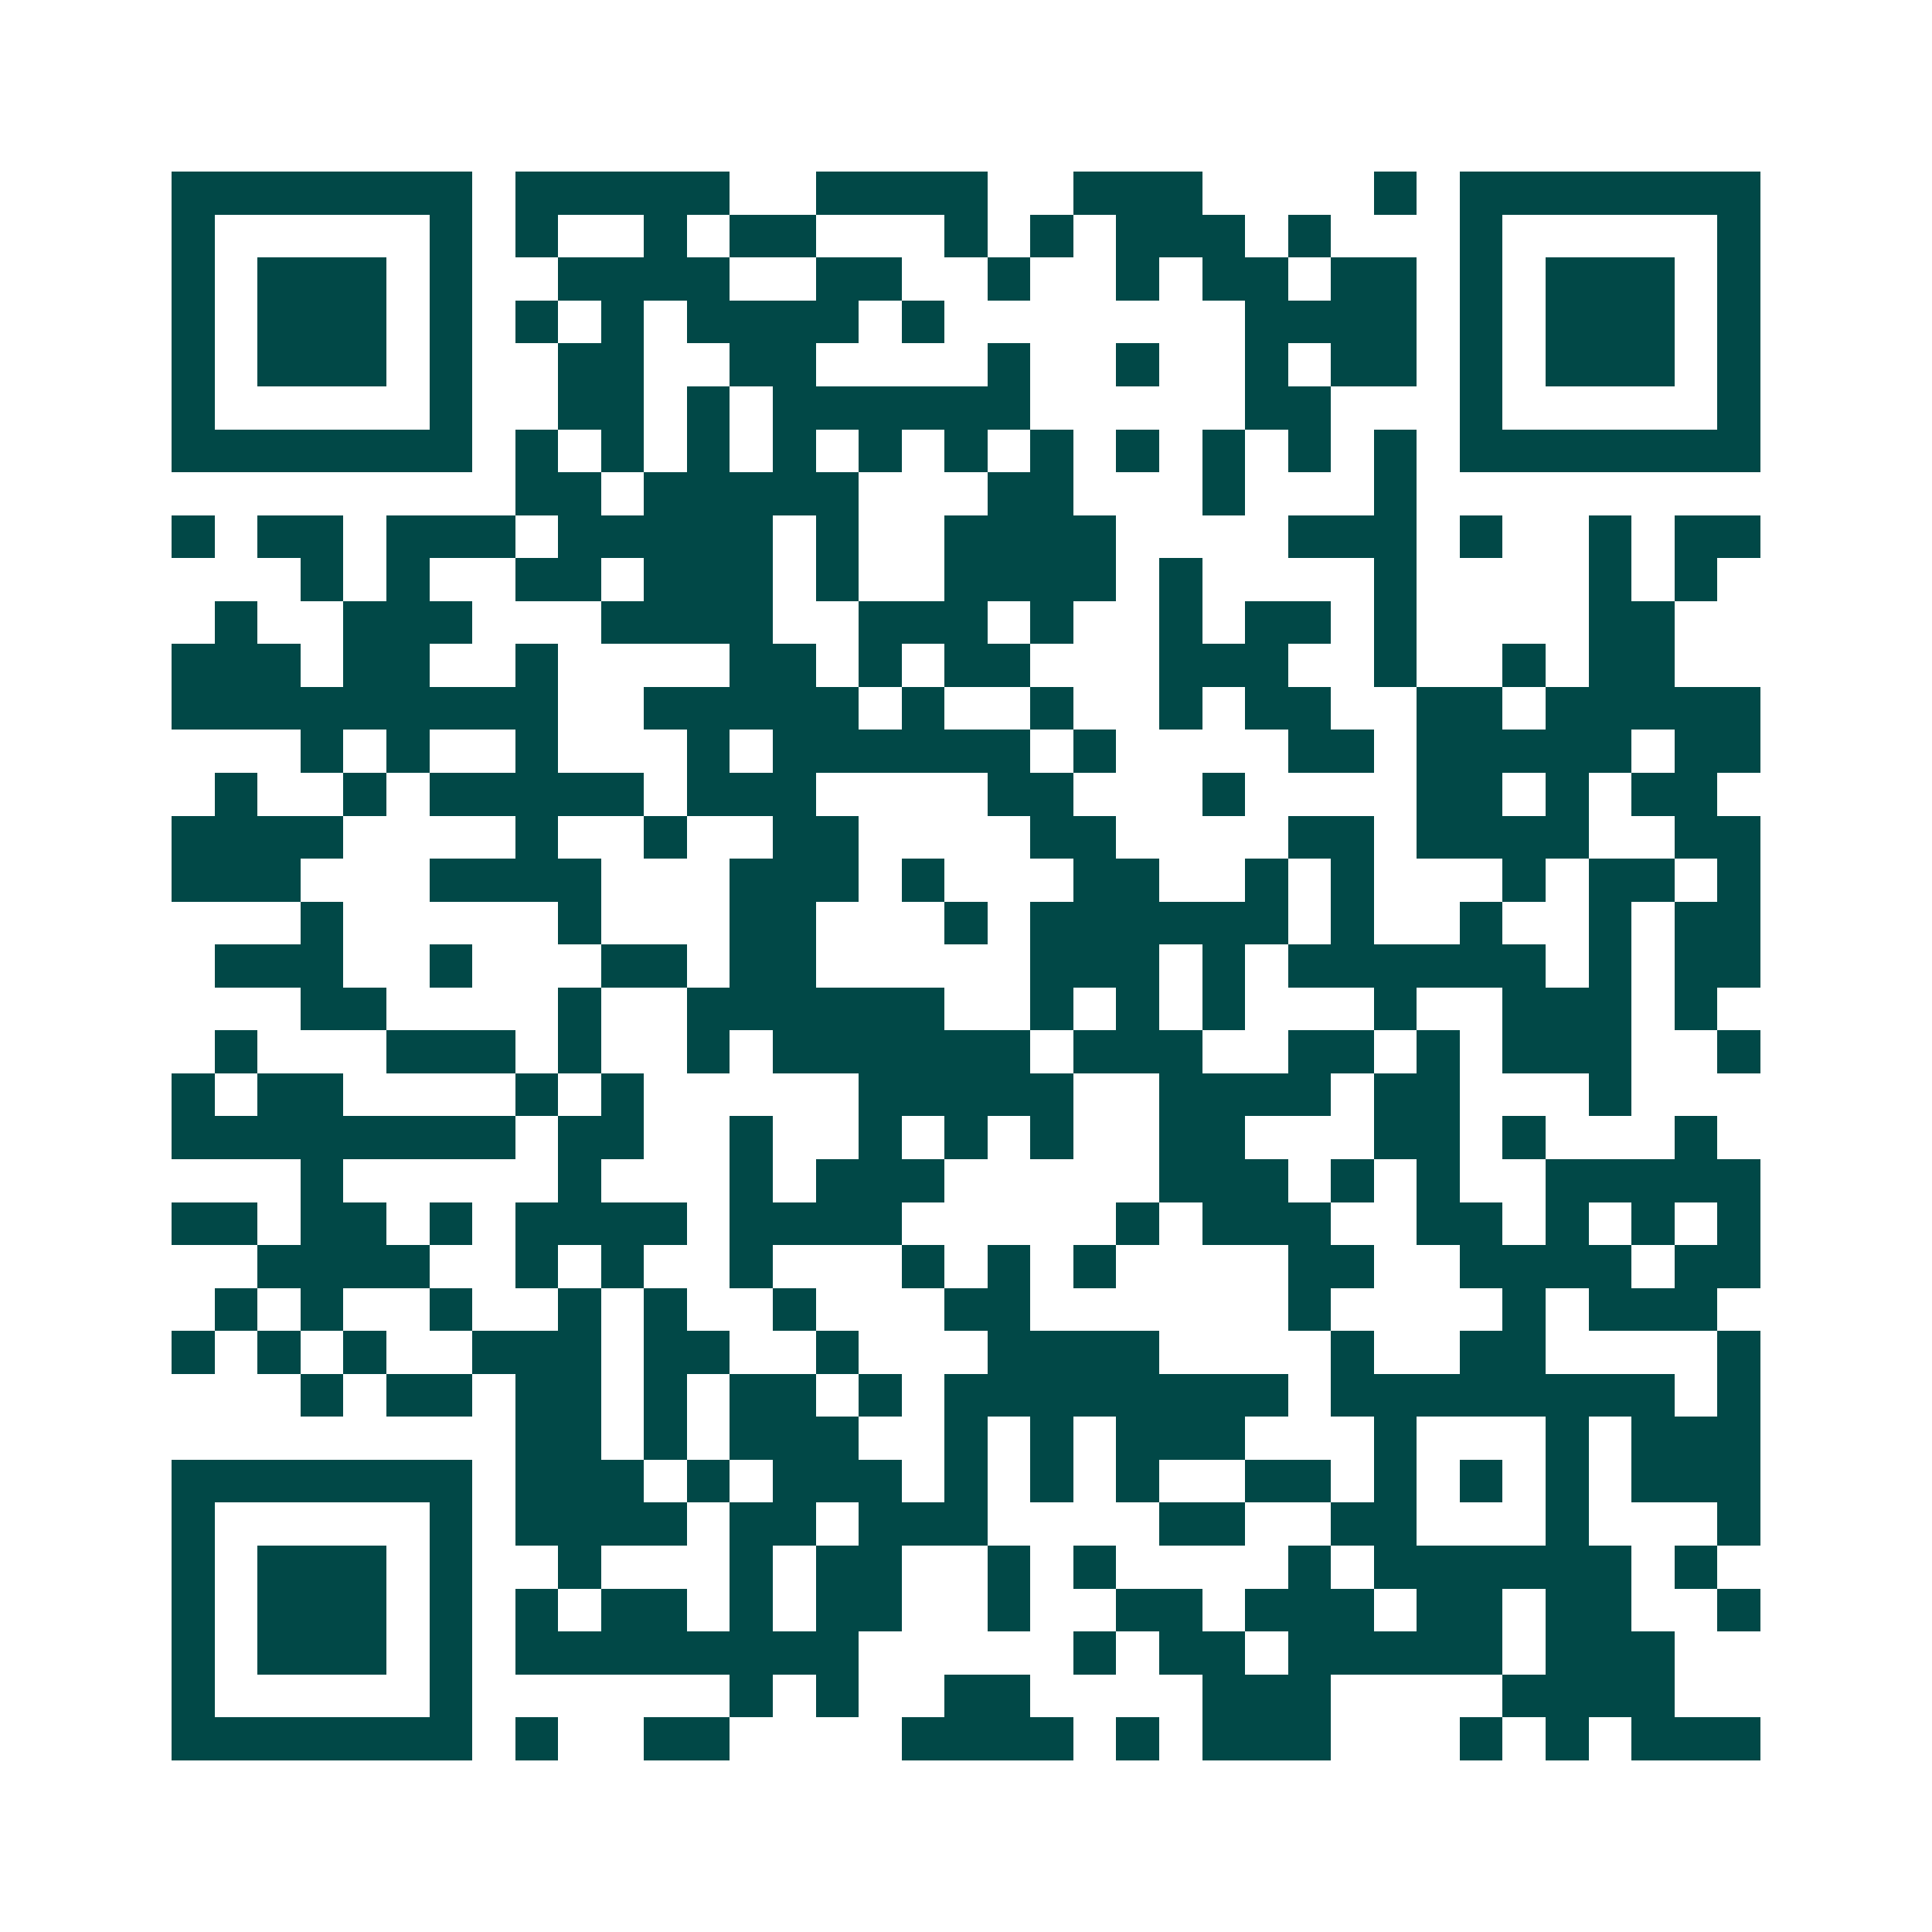 <svg xmlns="http://www.w3.org/2000/svg" width="200" height="200" viewBox="0 0 45 45" shape-rendering="crispEdges"><path fill="#ffffff" d="M0 0h45v45H0z"/><path stroke="#014847" d="M4 4.5h7m1 0h5m2 0h4m2 0h3m4 0h1m1 0h7M4 5.5h1m5 0h1m1 0h1m2 0h1m1 0h2m3 0h1m1 0h1m1 0h3m1 0h1m3 0h1m5 0h1M4 6.5h1m1 0h3m1 0h1m2 0h4m2 0h2m2 0h1m2 0h1m1 0h2m1 0h2m1 0h1m1 0h3m1 0h1M4 7.5h1m1 0h3m1 0h1m1 0h1m1 0h1m1 0h4m1 0h1m7 0h4m1 0h1m1 0h3m1 0h1M4 8.5h1m1 0h3m1 0h1m2 0h2m2 0h2m4 0h1m2 0h1m2 0h1m1 0h2m1 0h1m1 0h3m1 0h1M4 9.5h1m5 0h1m2 0h2m1 0h1m1 0h6m5 0h2m3 0h1m5 0h1M4 10.5h7m1 0h1m1 0h1m1 0h1m1 0h1m1 0h1m1 0h1m1 0h1m1 0h1m1 0h1m1 0h1m1 0h1m1 0h7M12 11.5h2m1 0h5m3 0h2m3 0h1m3 0h1M4 12.5h1m1 0h2m1 0h3m1 0h5m1 0h1m2 0h4m4 0h3m1 0h1m2 0h1m1 0h2M7 13.5h1m1 0h1m2 0h2m1 0h3m1 0h1m2 0h4m1 0h1m4 0h1m4 0h1m1 0h1M5 14.5h1m2 0h3m3 0h4m2 0h3m1 0h1m2 0h1m1 0h2m1 0h1m4 0h2M4 15.5h3m1 0h2m2 0h1m4 0h2m1 0h1m1 0h2m3 0h3m2 0h1m2 0h1m1 0h2M4 16.5h9m2 0h5m1 0h1m2 0h1m2 0h1m1 0h2m2 0h2m1 0h5M7 17.5h1m1 0h1m2 0h1m3 0h1m1 0h6m1 0h1m4 0h2m1 0h5m1 0h2M5 18.5h1m2 0h1m1 0h5m1 0h3m4 0h2m3 0h1m4 0h2m1 0h1m1 0h2M4 19.5h4m4 0h1m2 0h1m2 0h2m4 0h2m4 0h2m1 0h4m2 0h2M4 20.5h3m3 0h4m3 0h3m1 0h1m3 0h2m2 0h1m1 0h1m3 0h1m1 0h2m1 0h1M7 21.5h1m5 0h1m3 0h2m3 0h1m1 0h6m1 0h1m2 0h1m2 0h1m1 0h2M5 22.5h3m2 0h1m3 0h2m1 0h2m5 0h3m1 0h1m1 0h6m1 0h1m1 0h2M7 23.5h2m4 0h1m2 0h6m2 0h1m1 0h1m1 0h1m3 0h1m2 0h3m1 0h1M5 24.5h1m3 0h3m1 0h1m2 0h1m1 0h6m1 0h3m2 0h2m1 0h1m1 0h3m2 0h1M4 25.5h1m1 0h2m4 0h1m1 0h1m5 0h5m2 0h4m1 0h2m3 0h1M4 26.5h8m1 0h2m2 0h1m2 0h1m1 0h1m1 0h1m2 0h2m3 0h2m1 0h1m3 0h1M7 27.5h1m5 0h1m3 0h1m1 0h3m5 0h3m1 0h1m1 0h1m2 0h5M4 28.5h2m1 0h2m1 0h1m1 0h4m1 0h4m5 0h1m1 0h3m2 0h2m1 0h1m1 0h1m1 0h1M6 29.5h4m2 0h1m1 0h1m2 0h1m3 0h1m1 0h1m1 0h1m4 0h2m2 0h4m1 0h2M5 30.5h1m1 0h1m2 0h1m2 0h1m1 0h1m2 0h1m3 0h2m6 0h1m4 0h1m1 0h3M4 31.5h1m1 0h1m1 0h1m2 0h3m1 0h2m2 0h1m3 0h4m4 0h1m2 0h2m4 0h1M7 32.5h1m1 0h2m1 0h2m1 0h1m1 0h2m1 0h1m1 0h8m1 0h8m1 0h1M12 33.5h2m1 0h1m1 0h3m2 0h1m1 0h1m1 0h3m3 0h1m3 0h1m1 0h3M4 34.5h7m1 0h3m1 0h1m1 0h3m1 0h1m1 0h1m1 0h1m2 0h2m1 0h1m1 0h1m1 0h1m1 0h3M4 35.5h1m5 0h1m1 0h4m1 0h2m1 0h3m4 0h2m2 0h2m3 0h1m3 0h1M4 36.5h1m1 0h3m1 0h1m2 0h1m3 0h1m1 0h2m2 0h1m1 0h1m4 0h1m1 0h6m1 0h1M4 37.5h1m1 0h3m1 0h1m1 0h1m1 0h2m1 0h1m1 0h2m2 0h1m2 0h2m1 0h3m1 0h2m1 0h2m2 0h1M4 38.5h1m1 0h3m1 0h1m1 0h8m5 0h1m1 0h2m1 0h5m1 0h3M4 39.5h1m5 0h1m6 0h1m1 0h1m2 0h2m4 0h3m4 0h4M4 40.5h7m1 0h1m2 0h2m4 0h4m1 0h1m1 0h3m3 0h1m1 0h1m1 0h3"/></svg>
